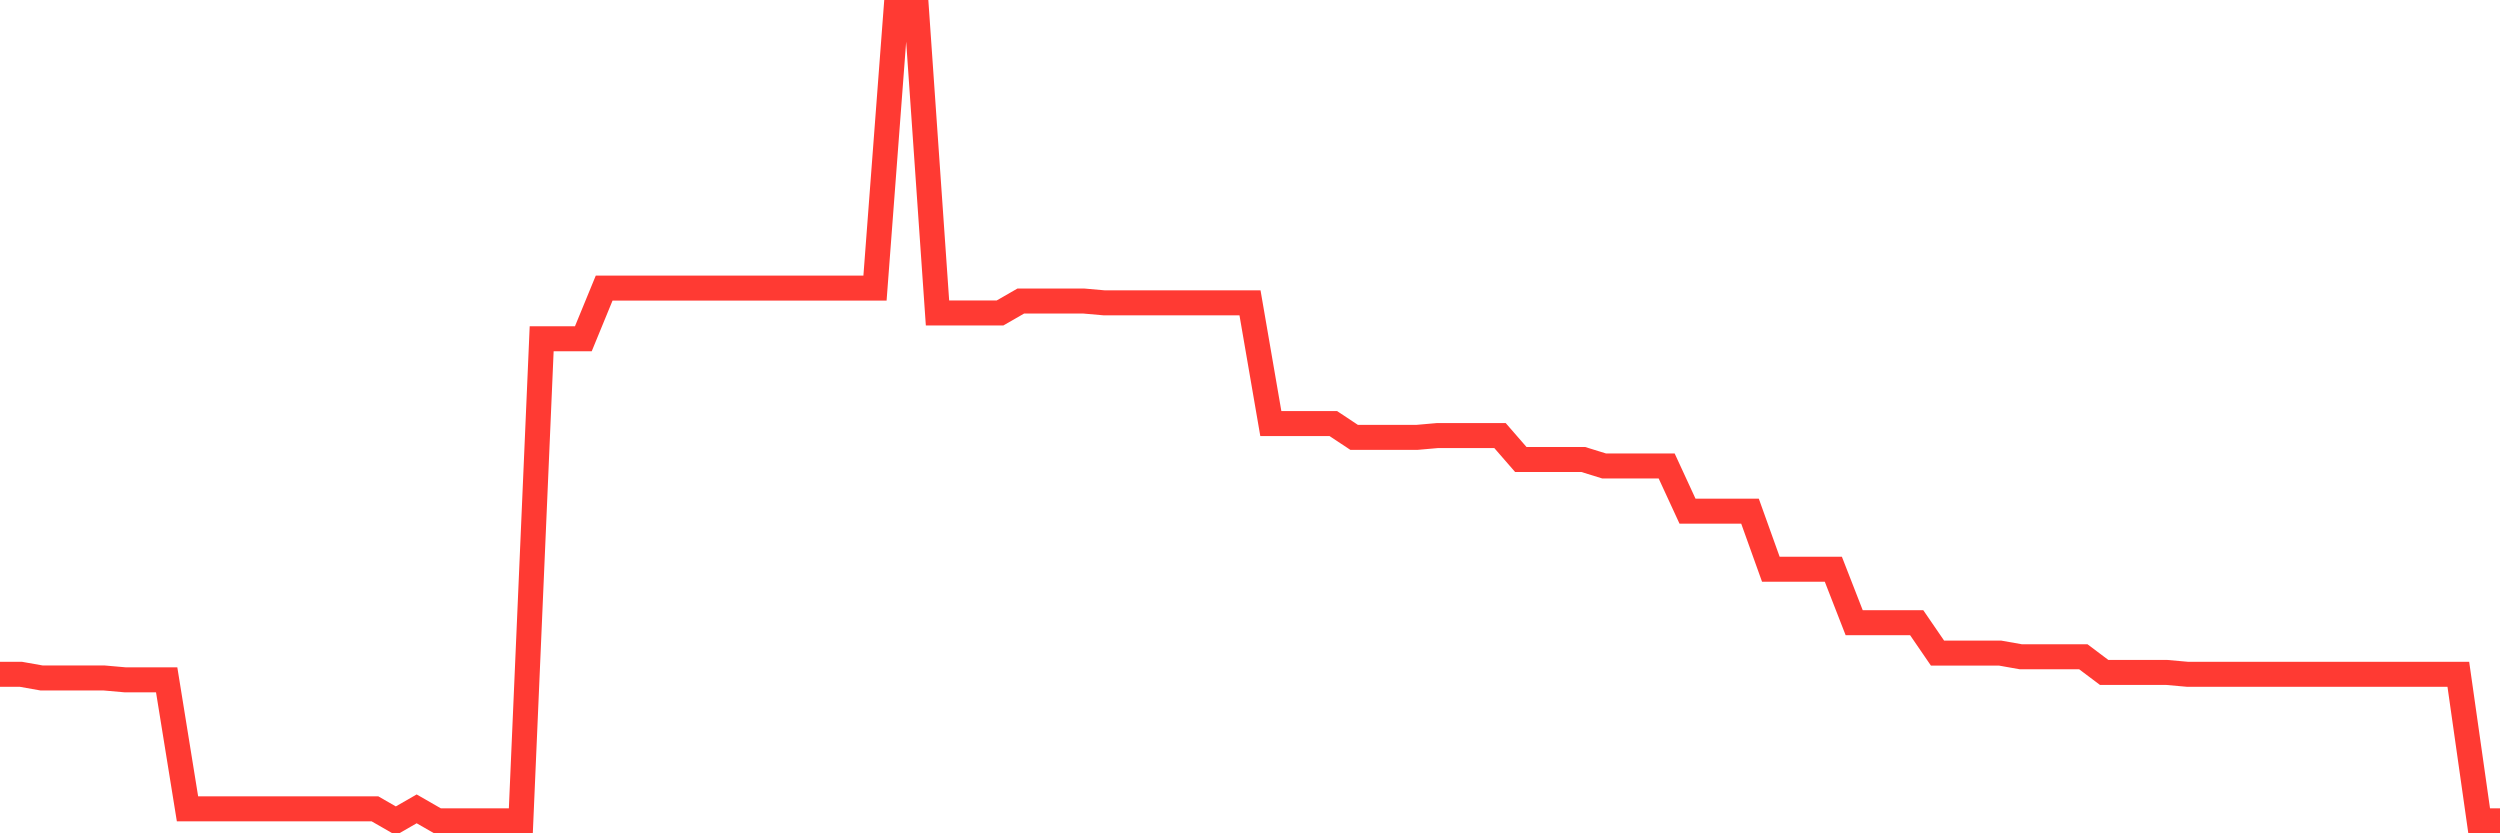 <svg
  xmlns="http://www.w3.org/2000/svg"
  xmlns:xlink="http://www.w3.org/1999/xlink"
  width="120"
  height="40"
  viewBox="0 0 120 40"
  preserveAspectRatio="none"
>
  <polyline
    points="0,32.366 1,32.366 2,32.543 3,32.543 4,32.543 5,32.543 6,32.631 7,32.631 8,32.631 9,38.825 10,38.825 11,38.825 12,38.825 13,38.825 14,38.825 15,38.825 16,38.825 17,38.825 18,38.825 19,39.4 20,38.825 21,39.4 22,39.4 23,39.4 24,39.4 25,39.4 26,16.262 27,16.262 28,16.262 29,13.828 30,13.828 31,13.828 32,13.828 33,13.828 34,13.828 35,13.828 36,13.828 37,13.828 38,13.828 39,13.828 40,13.828 41,13.828 42,13.828 43,0.6 44,0.6 45,15.023 46,15.023 47,15.023 48,15.023 49,14.448 50,14.448 51,14.448 52,14.448 53,14.536 54,14.536 55,14.536 56,14.536 57,14.536 58,14.536 59,14.536 60,14.536 61,20.332 62,20.332 63,20.332 64,20.332 65,20.995 66,20.995 67,20.995 68,20.995 69,20.907 70,20.907 71,20.907 72,20.907 73,22.057 74,22.057 75,22.057 76,22.057 77,22.367 78,22.367 79,22.367 80,22.367 81,24.535 82,24.535 83,24.535 84,24.535 85,27.322 86,27.322 87,27.322 88,27.322 89,29.888 90,29.888 91,29.888 92,29.888 93,31.348 94,31.348 95,31.348 96,31.348 97,31.525 98,31.525 99,31.525 100,31.525 101,32.277 102,32.277 103,32.277 104,32.277 105,32.366 106,32.366 107,32.366 108,32.366 109,32.366 110,32.366 111,32.366 112,32.366 113,32.366 114,32.366 115,32.366 116,32.366 117,32.366 118,32.366 119,39.4 120,39.4"
    fill="none"
    stroke="#ff3a33"
    stroke-width="1.2"
  >
  </polyline>
</svg>